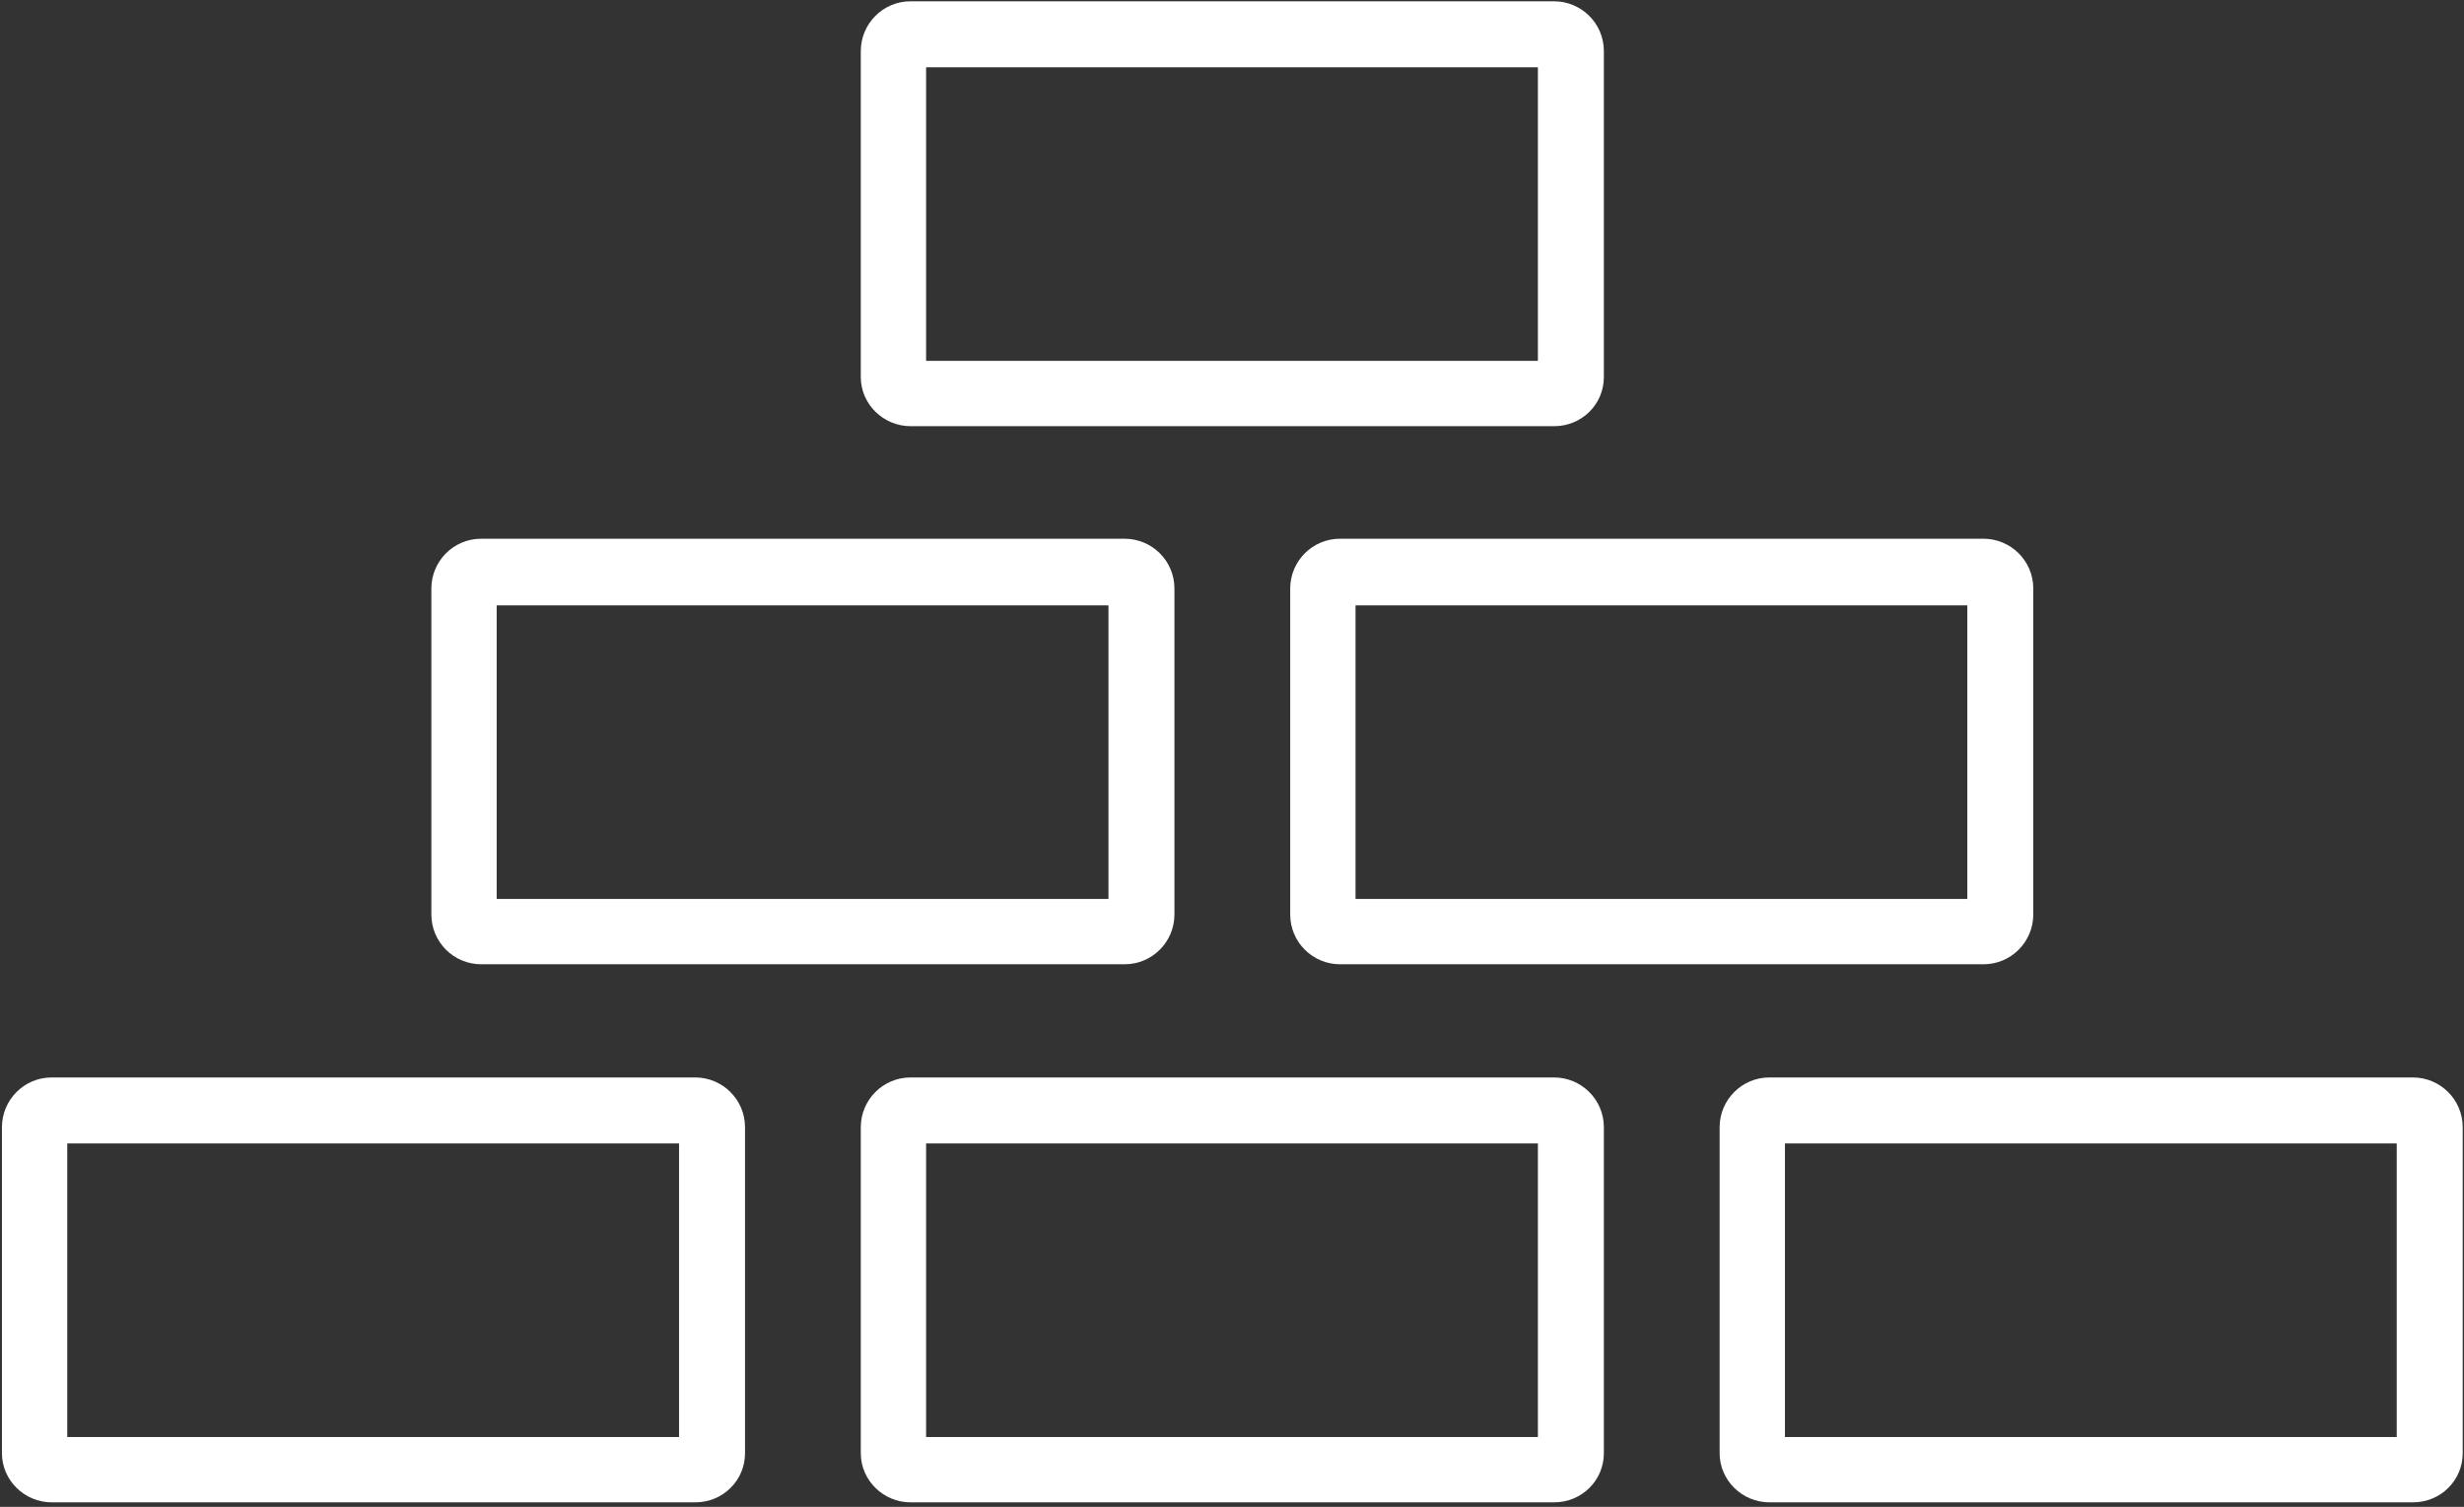 <svg height="233" viewBox="0 0 381 233" width="381" xmlns="http://www.w3.org/2000/svg"><rect x="0" y="0" width="381" height="233" fill="#333333" stroke="none"/><g fill="#fff" transform="translate(.3 .2)"><path d="m107.2 232.1h-99.5c-4.2 0-7.7-3.4-7.7-7.6v-50.4c0-4.2 3.4-7.7 7.7-7.7h99.5c4.2 0 7.7 3.4 7.7 7.7v50.4c0 4.2-3.4 7.6-7.7 7.6zm-97.1-10.1h94.6v-45.4h-94.6z"/><path d="m240 232.1h-99.5c-4.2 0-7.7-3.4-7.7-7.6v-50.4c0-4.2 3.4-7.7 7.7-7.7h99.5c4.2 0 7.7 3.4 7.7 7.7v50.4c0 4.2-3.4 7.6-7.7 7.6zm-97.1-10.1h94.6v-45.4h-94.6z"/><path d="m372.8 232.1h-99.5c-4.2 0-7.7-3.4-7.7-7.6v-50.4c0-4.2 3.4-7.7 7.7-7.7h99.5c4.2 0 7.7 3.4 7.7 7.7v50.4c0 4.2-3.4 7.6-7.7 7.6zm-97.1-10.1h94.6v-45.4h-94.6z"/><path d="m173.6 148.9h-99.5c-4.2 0-7.7-3.4-7.7-7.7v-50.4c0-4.2 3.4-7.7 7.7-7.7h99.5c4.2 0 7.7 3.4 7.7 7.7v50.4c0 4.2-3.4 7.7-7.7 7.7zm-97.1-10.1h94.6v-45.4h-94.6z"/><path d="m306.4 148.9h-99.5c-4.2 0-7.7-3.4-7.7-7.7v-50.4c0-4.2 3.4-7.7 7.7-7.7h99.5c4.2 0 7.7 3.4 7.7 7.7v50.4c0 4.2-3.4 7.7-7.7 7.7zm-97.1-10.1h94.6v-45.4h-94.6z"/><path d="m240 65.7h-99.5c-4.2 0-7.7-3.4-7.7-7.6v-50.4c0-4.2 3.4-7.7 7.7-7.7h99.5c4.2 0 7.7 3.4 7.7 7.7v50.4c0 4.2-3.4 7.6-7.7 7.6zm-97.1-10.1h94.6v-45.4h-94.6z"/></g></svg>